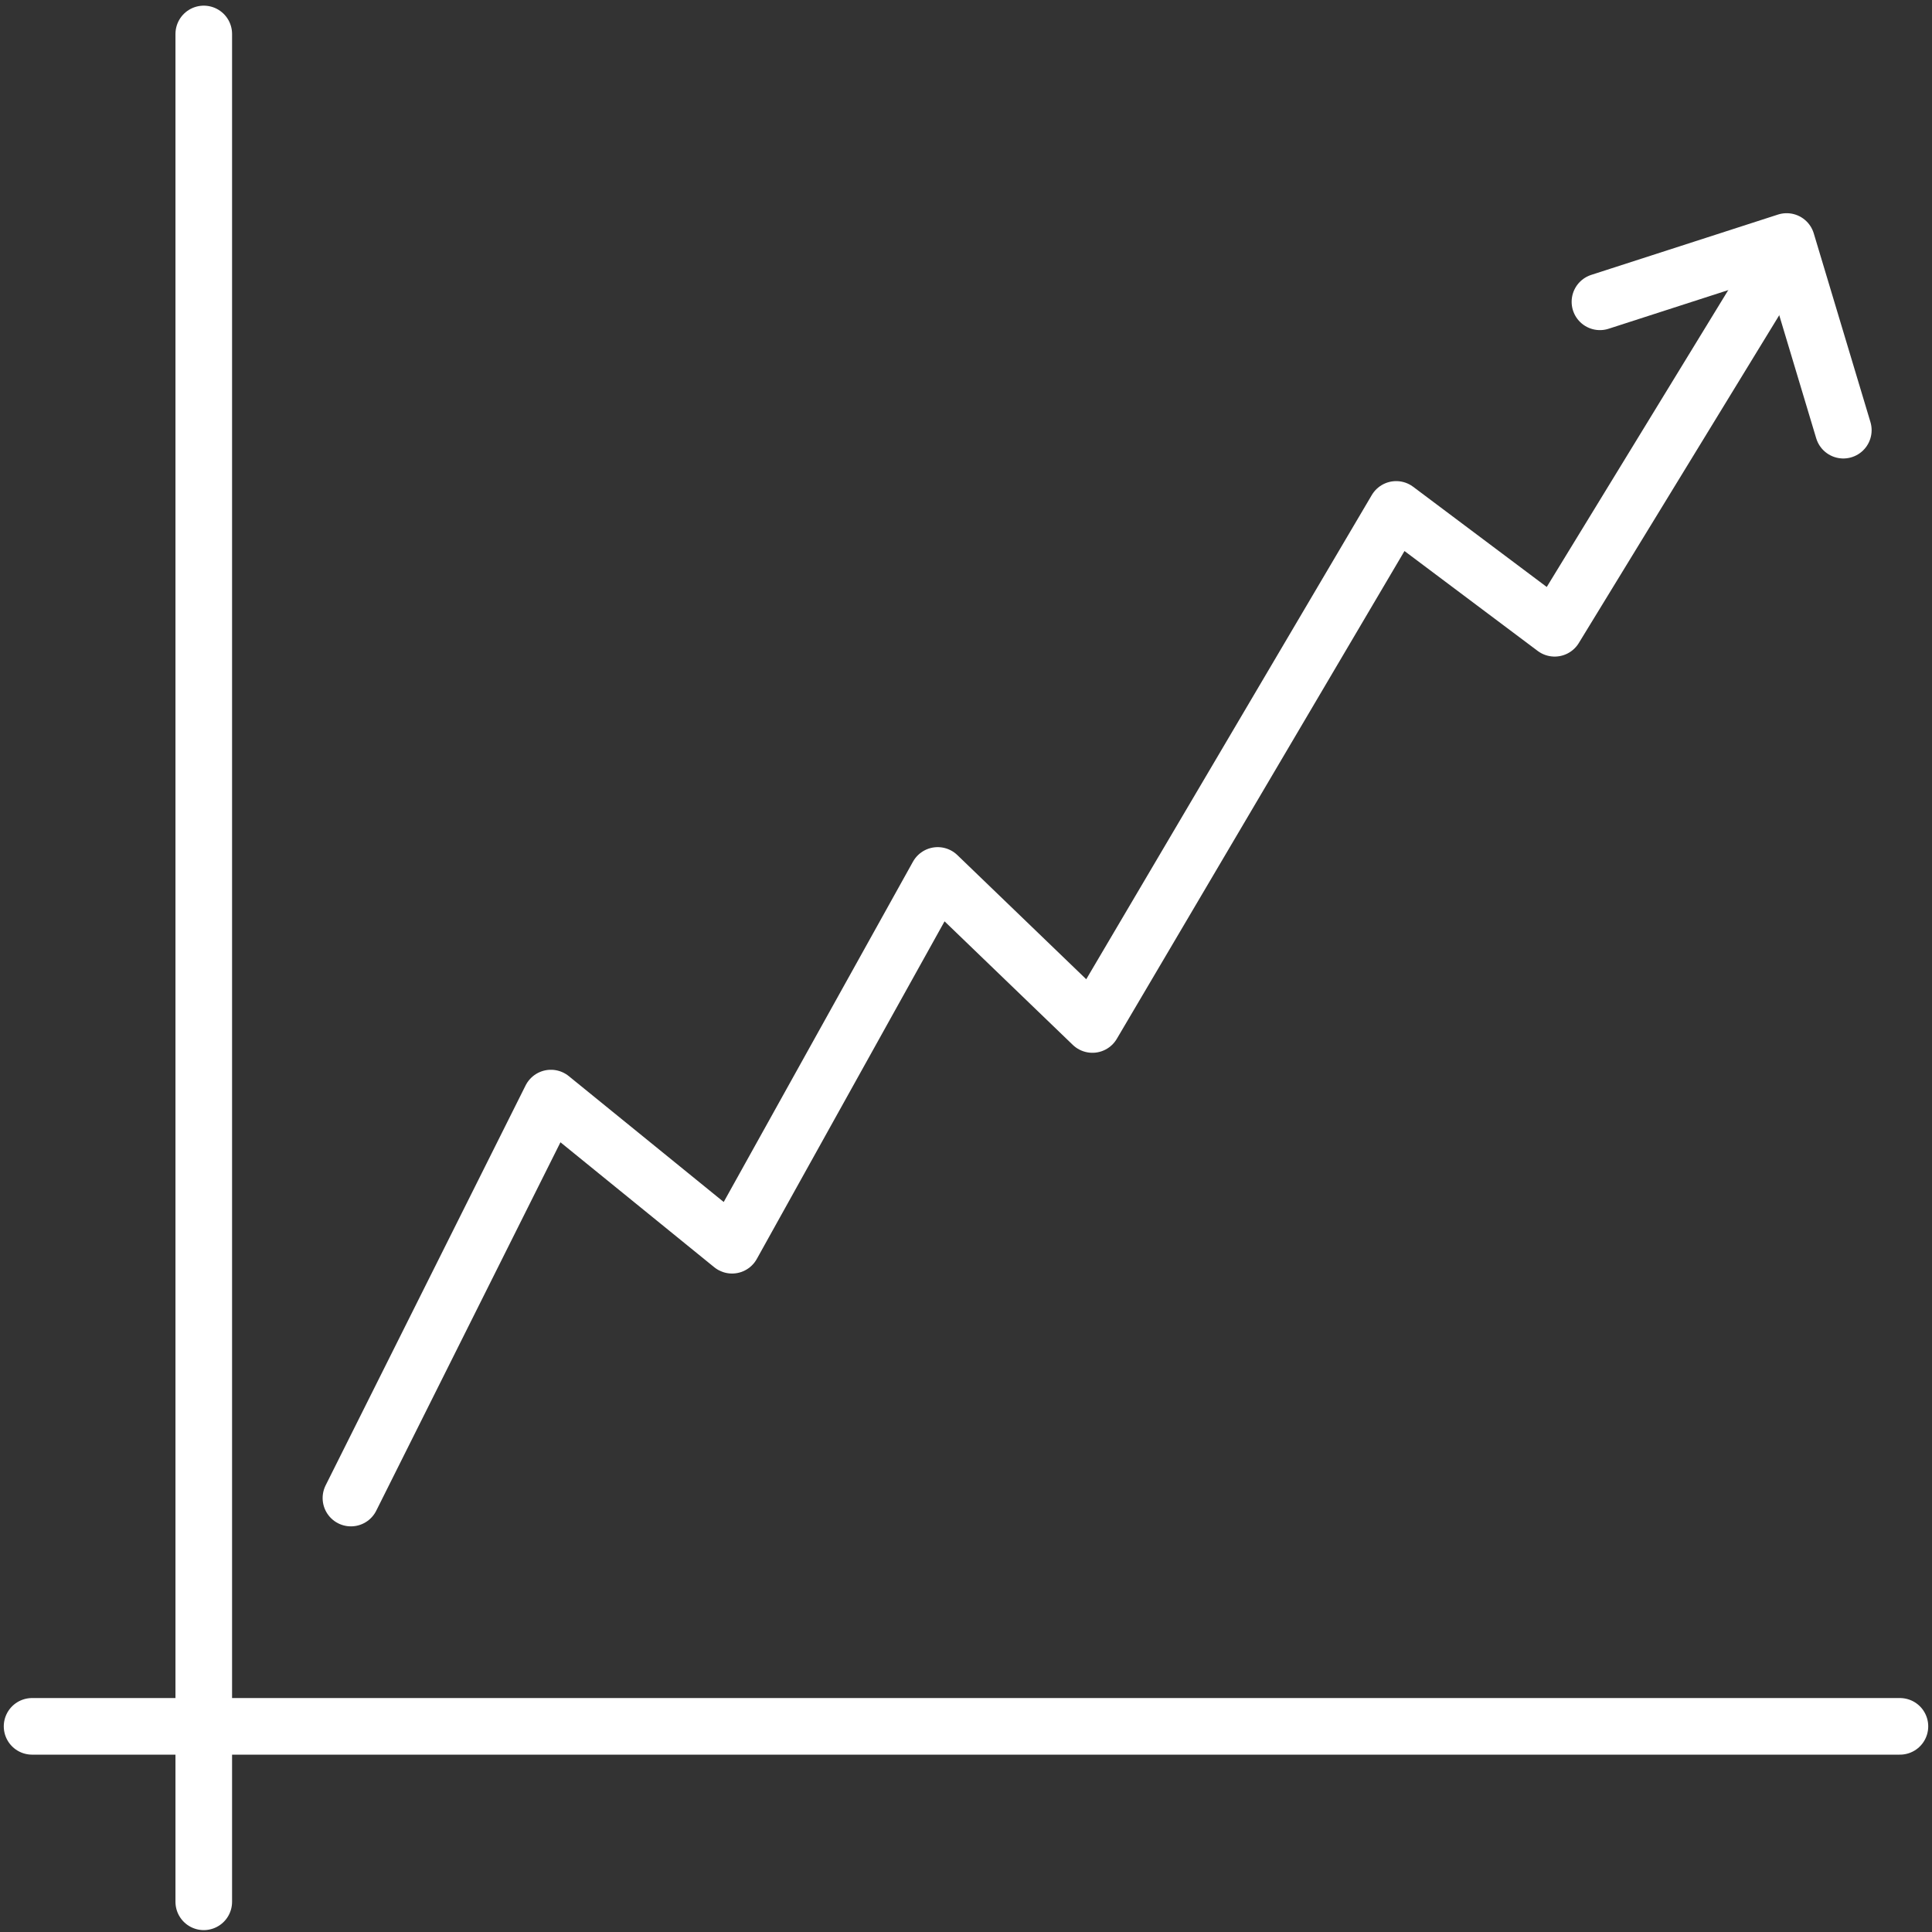 <?xml version="1.0" encoding="UTF-8"?> <svg xmlns="http://www.w3.org/2000/svg" width="512" height="512" viewBox="0 0 512 512" fill="none"><rect x="0" y="0" width="512" height="512" fill="#333333" stroke="none"/><path d="M54 9L54 504" stroke="white" stroke-width="15" stroke-linecap="round"></path><path d="M503.5 457.5L8.5 457.5" stroke="white" stroke-width="15" stroke-linecap="round"></path><path d="M93 397L146 291L194 330L248.5 232L289.5 271.5L370 135L412 166.5L465.5 79" stroke="white" stroke-width="15" stroke-linecap="round" stroke-linejoin="round"></path><path d="M424 79.984L473.482 64.001L488.5 114" stroke="white" stroke-width="15" stroke-linecap="round" stroke-linejoin="round"></path></svg> 